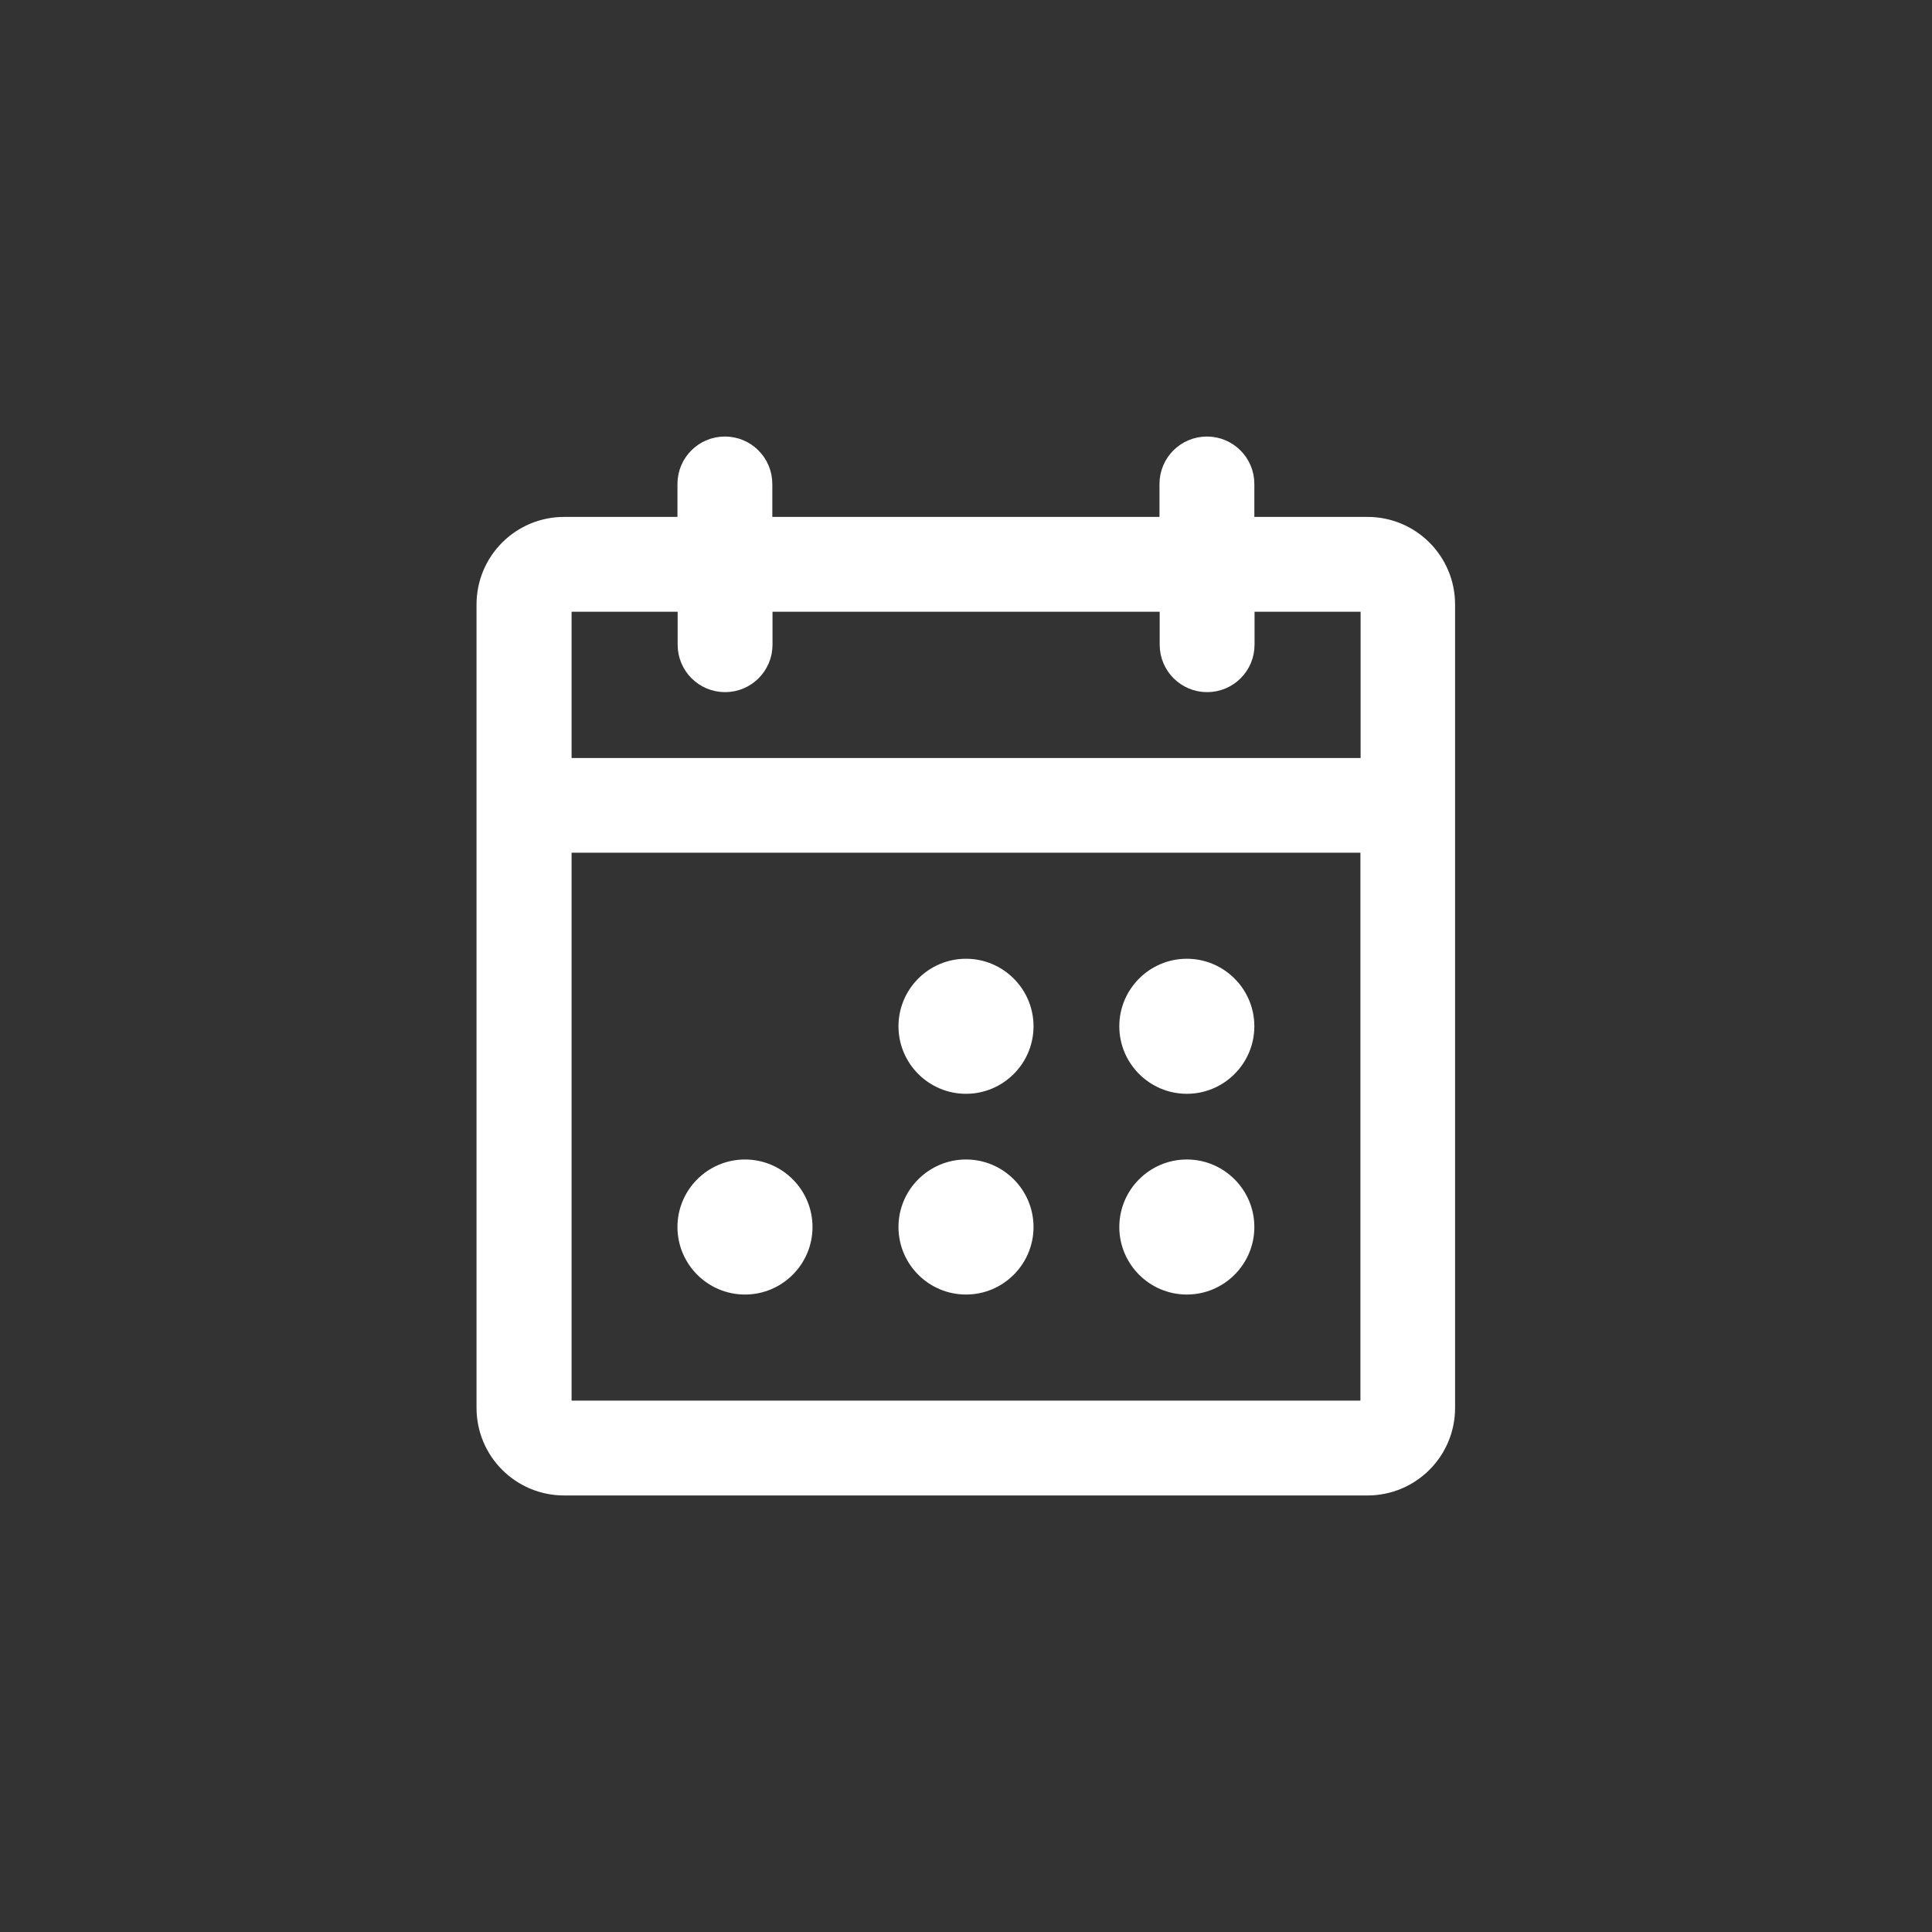<?xml version="1.0" encoding="UTF-8"?>
<svg id="Ebene_1" data-name="Ebene 1" xmlns="http://www.w3.org/2000/svg" viewBox="0 0 100 100">
  <rect x="0" y="0" width="100" height="100" fill="#333333" stroke="none"/>
  <defs>
    <style>
      .cls-1 {
        fill: #fff;
        stroke: #fff;
        stroke-miterlimit: 2;
        stroke-width: .75px;
      }
    </style>
  </defs>
  <path class="cls-1" d="M70.79,27.13h-6.24v-2.08c0-1.15-.93-2.08-2.08-2.08s-2.08.93-2.08,2.08v2.08h-20.79v-2.08c0-1.15-.93-2.08-2.08-2.08s-2.08.93-2.08,2.08v2.08h-6.24c-2.3,0-4.16,1.86-4.16,4.16v41.58c0,2.3,1.86,4.16,4.16,4.16h41.58c2.3,0,4.16-1.86,4.16-4.16V31.29c0-2.3-1.86-4.16-4.16-4.16M35.45,31.29v2.08c0,1.15.93,2.08,2.08,2.08s2.08-.93,2.08-2.08v-2.08h20.79v2.08c0,1.15.93,2.08,2.08,2.08s2.08-.93,2.08-2.08v-2.08h6.24v8.32H29.21v-8.32h6.24ZM70.79,72.87H29.21v-29.11h41.58v29.11ZM53.12,53.12c0,1.72-1.4,3.12-3.12,3.12s-3.12-1.4-3.12-3.12,1.4-3.12,3.12-3.12,3.12,1.4,3.12,3.12M64.55,53.12c0,1.72-1.4,3.12-3.12,3.12s-3.12-1.4-3.12-3.12,1.4-3.12,3.12-3.12,3.12,1.4,3.12,3.12M41.68,63.51c0,1.72-1.4,3.12-3.12,3.12s-3.12-1.4-3.12-3.12,1.4-3.12,3.12-3.12,3.12,1.4,3.12,3.12M53.12,63.51c0,1.72-1.4,3.12-3.12,3.12s-3.12-1.4-3.12-3.12,1.4-3.12,3.12-3.12,3.12,1.4,3.12,3.12M64.55,63.51c0,1.72-1.4,3.12-3.12,3.12s-3.12-1.4-3.12-3.12,1.4-3.12,3.12-3.12,3.12,1.4,3.12,3.12"/>
</svg>